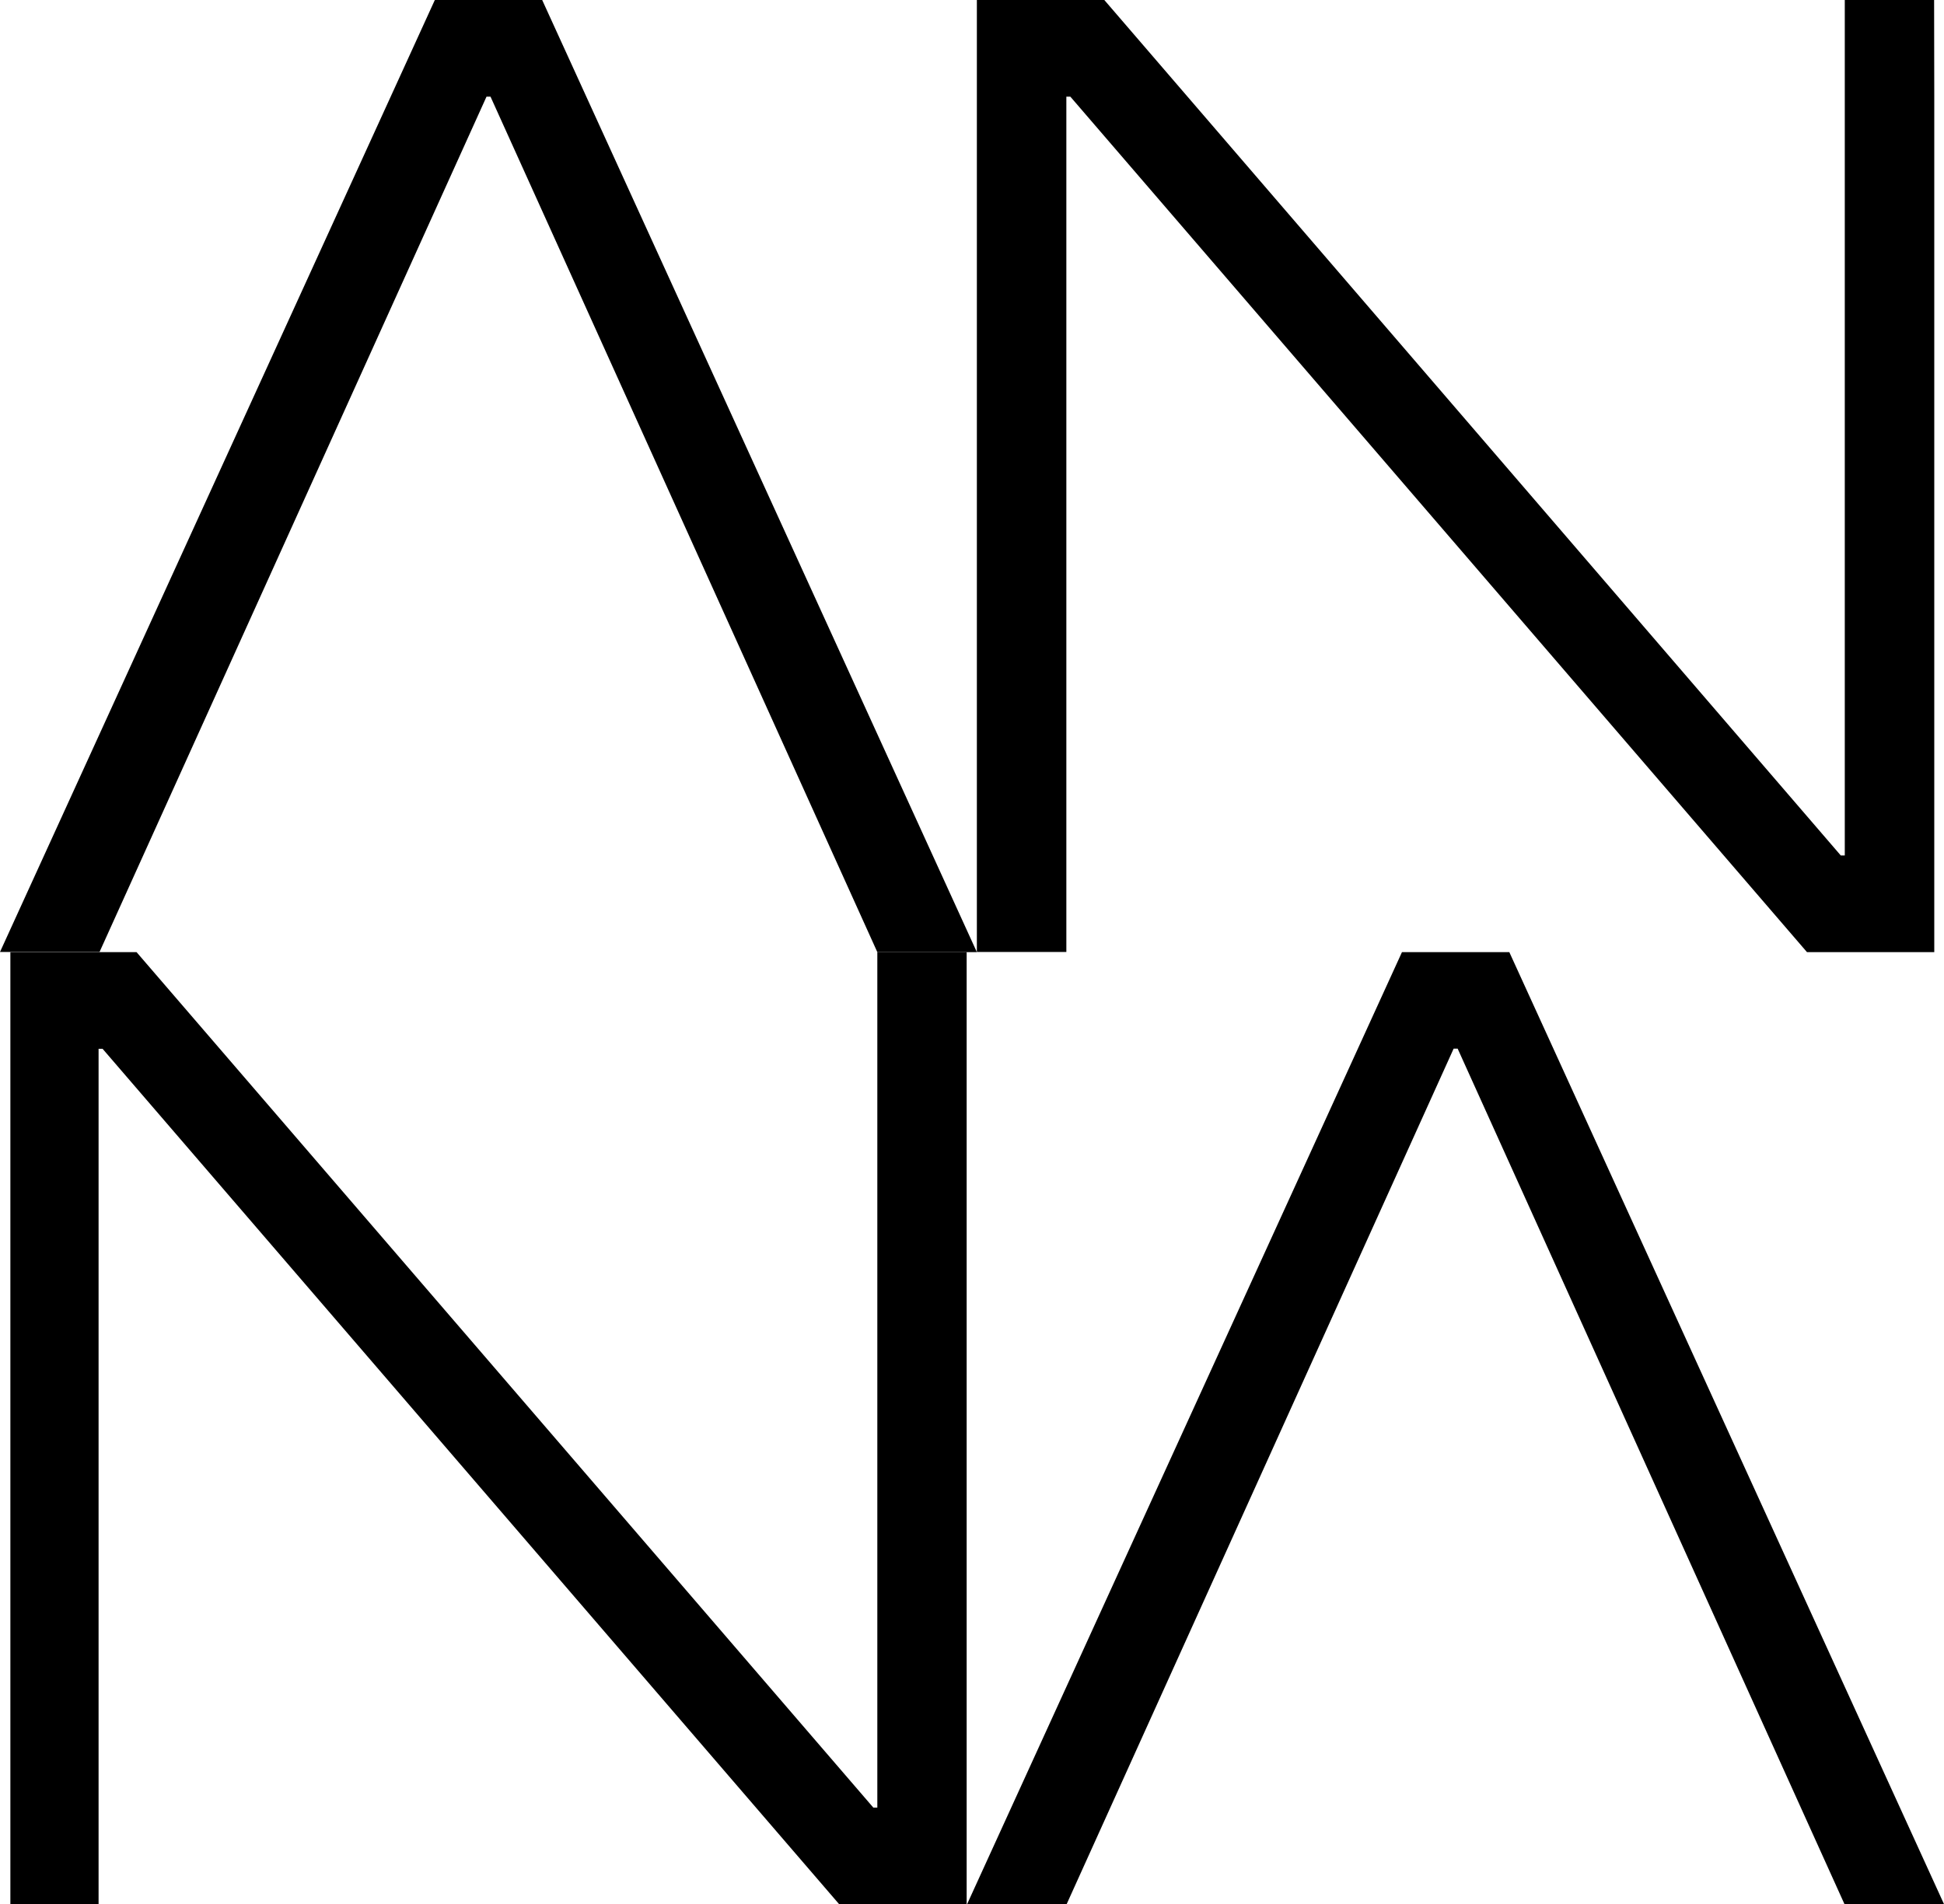 <?xml version="1.0" encoding="UTF-8"?>
<svg id="Layer_1" data-name="Layer 1" xmlns="http://www.w3.org/2000/svg" version="1.1" viewBox="0 0 1218.7 1194">
  <defs>
    <style>
      .cls-1 {
        fill: #000;
        stroke-width: 0px;
      }
    </style>
  </defs>
  <g>
    <polygon class="cls-1" points="550 1133.4 547.5 1133.4 85.6 597 6.5 597 6.5 1194 61.8 1194 61.8 657.6 64.3 657.6 526.1 1194 606 1194 606 657.6 606 597 550 597 550 1133.4"/>
    <polygon class="cls-1" points="946.7 598.1 946.2 597 878.9 597 606.3 1193.9 668.7 1193.9 911.3 657.5 913.8 657.5 1156.3 1193.9 1218.7 1193.9 946.7 598.1"/>
  </g>
  <g>
    <polygon class="cls-1" points="339.9 0 272.6 0 0 596.9 62.4 596.9 305 60.6 307.5 60.6 550 597 612.4 597 340.4 1.1 339.9 0"/>
    <polygon class="cls-1" points="1212.5 0 1156.5 0 1156.5 536.4 1154 536.4 692.3 0 612.4 0 612.4 596.9 668.5 596.9 668.5 60.6 671 60.6 1132.8 597 1212.6 597 1212.6 60.6 1212.5 0"/>
  </g>
</svg>
